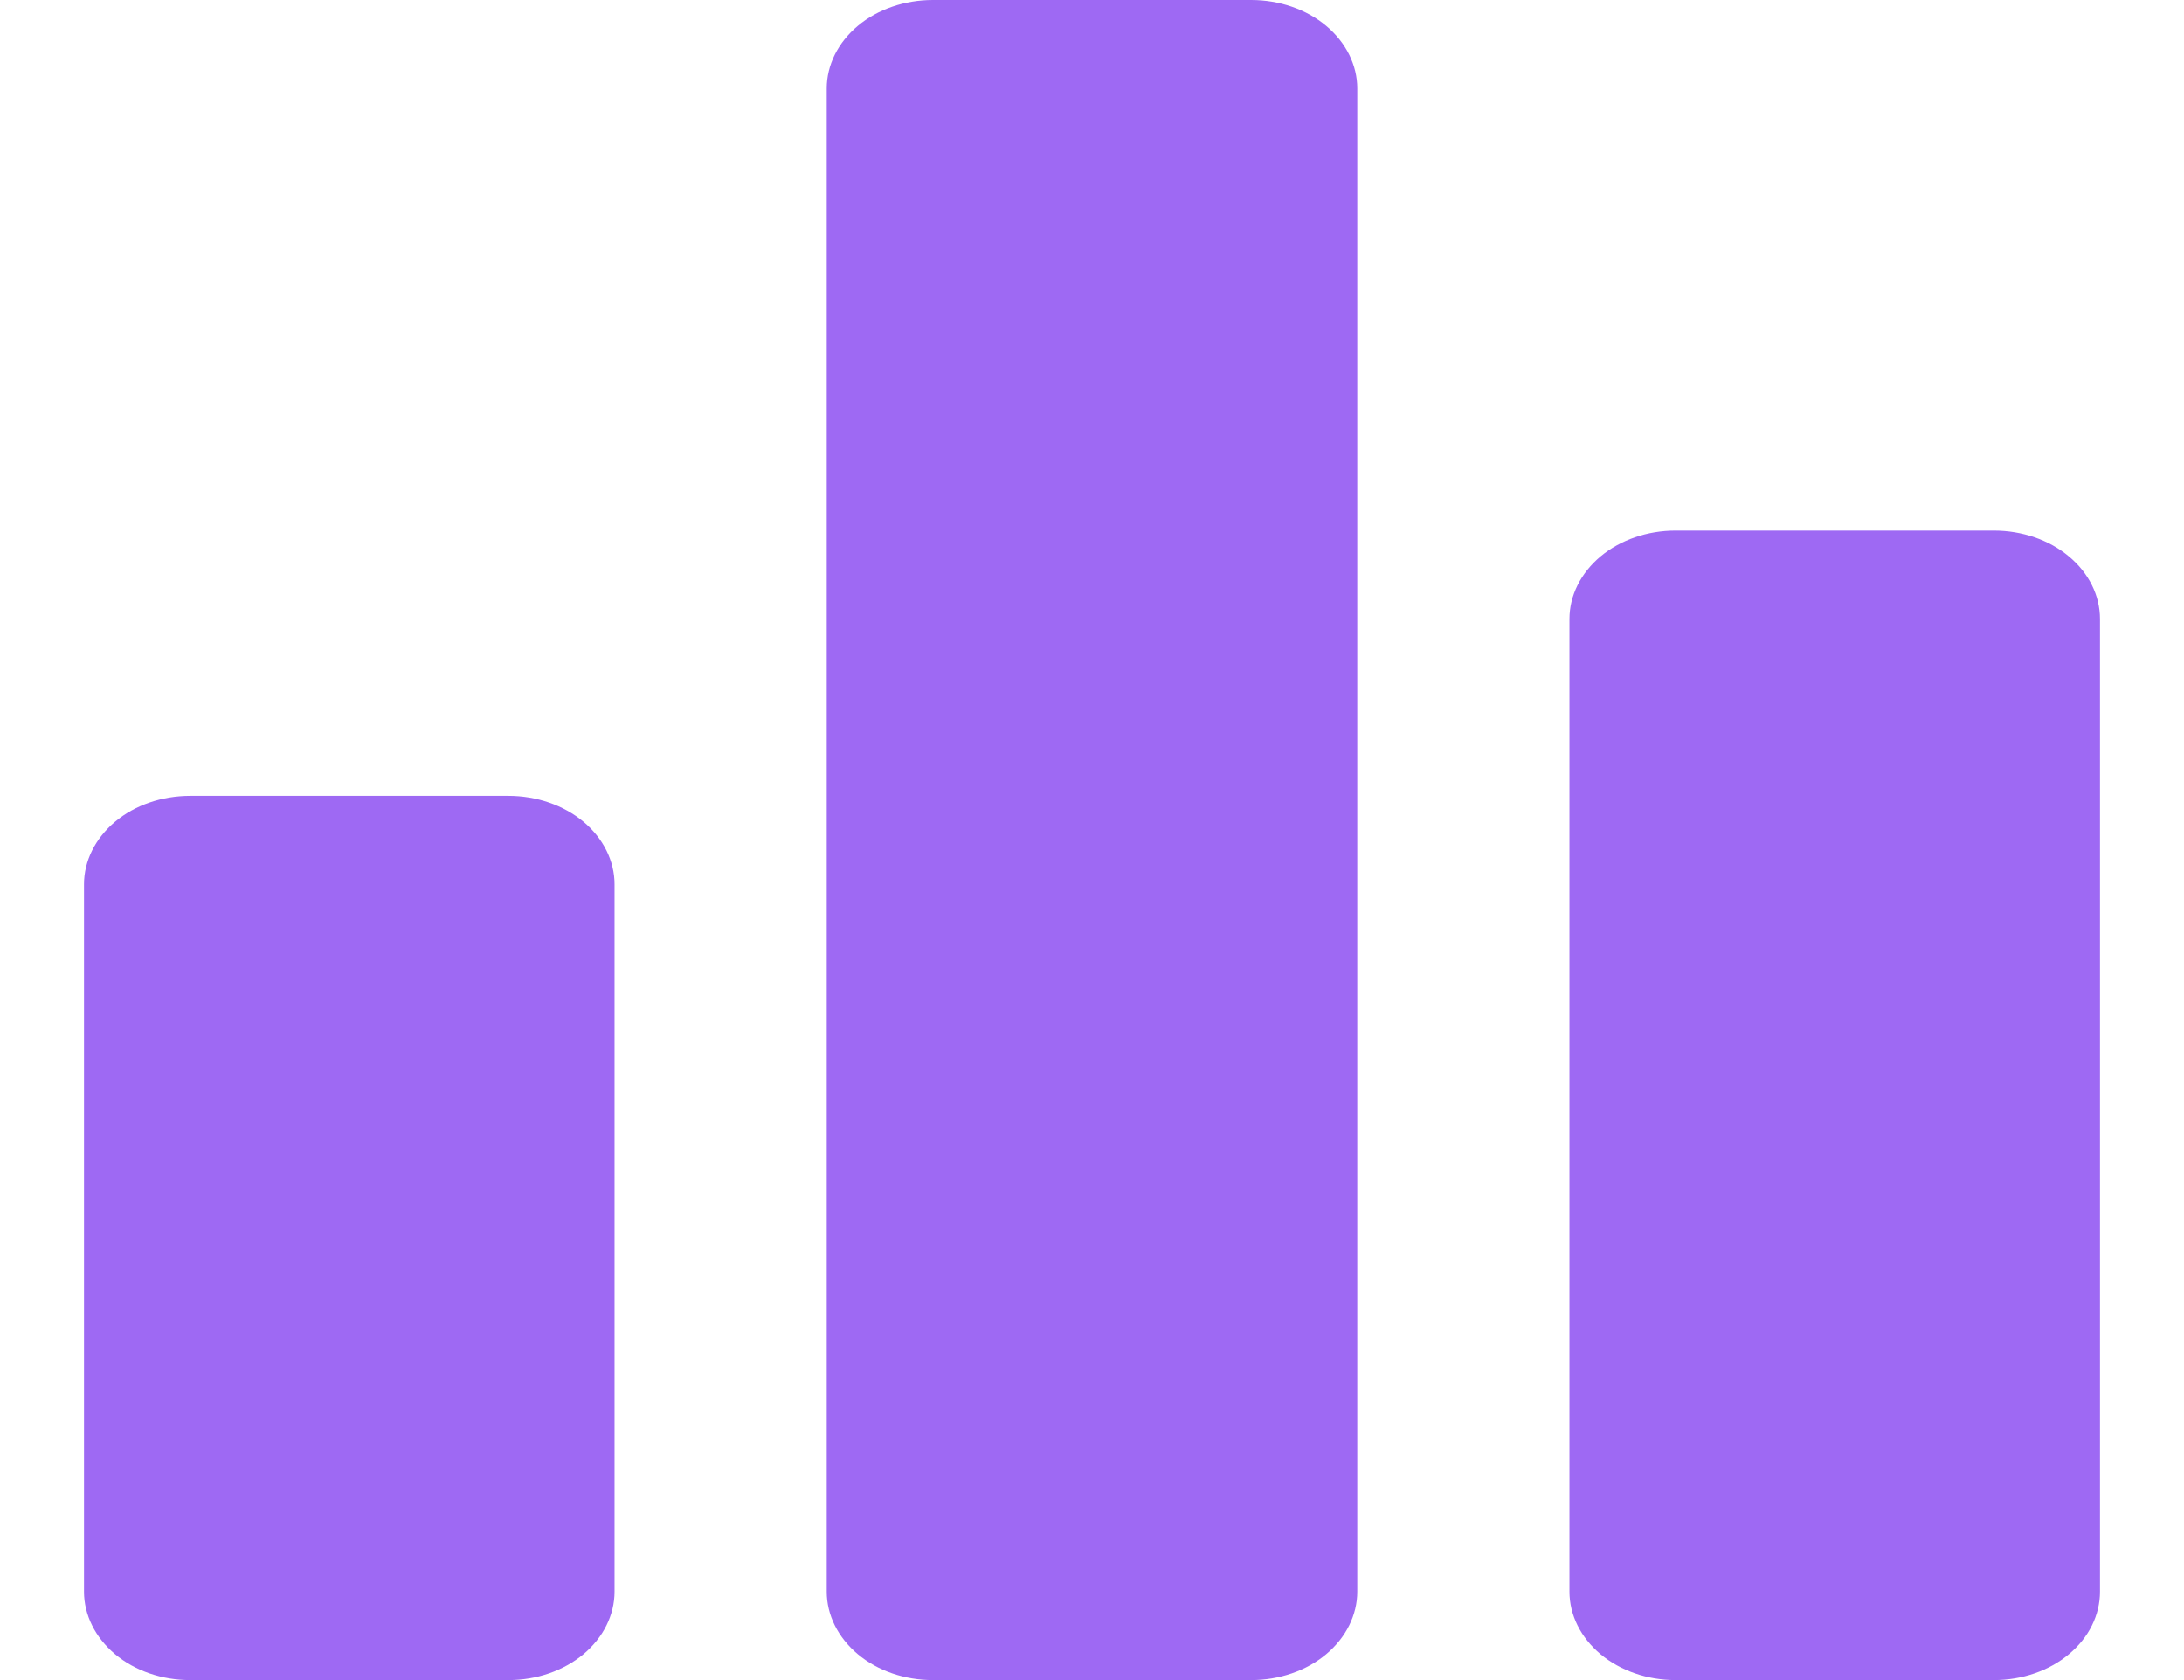 <svg width="13" height="10" viewBox="0 0 13 10" fill="none" xmlns="http://www.w3.org/2000/svg">
<path d="M3.026 10H1.132C0.964 10 0.803 9.945 0.685 9.846C0.567 9.747 0.5 9.613 0.5 9.474V5.263C0.5 5.124 0.567 4.99 0.685 4.891C0.803 4.792 0.964 4.737 1.132 4.737H3.026C3.194 4.737 3.354 4.792 3.473 4.891C3.591 4.99 3.658 5.124 3.658 5.263V9.474C3.658 9.613 3.591 9.747 3.473 9.846C3.354 9.945 3.194 10 3.026 10ZM7.447 10H5.553C5.385 10 5.224 9.945 5.106 9.846C4.988 9.747 4.921 9.613 4.921 9.474V0.526C4.921 0.387 4.988 0.253 5.106 0.154C5.224 0.055 5.385 0 5.553 0H7.447C7.615 0 7.776 0.055 7.894 0.154C8.012 0.253 8.079 0.387 8.079 0.526V9.474C8.079 9.613 8.012 9.747 7.894 9.846C7.776 9.945 7.615 10 7.447 10ZM11.868 10H9.974C9.806 10 9.646 9.945 9.527 9.846C9.409 9.747 9.342 9.613 9.342 9.474V3.684C9.342 3.545 9.409 3.411 9.527 3.312C9.646 3.213 9.806 3.158 9.974 3.158H11.868C12.036 3.158 12.197 3.213 12.315 3.312C12.434 3.411 12.5 3.545 12.5 3.684V9.474C12.5 9.613 12.434 9.747 12.315 9.846C12.197 9.945 12.036 10 11.868 10Z" fill="#9E69F3"/>
</svg>
